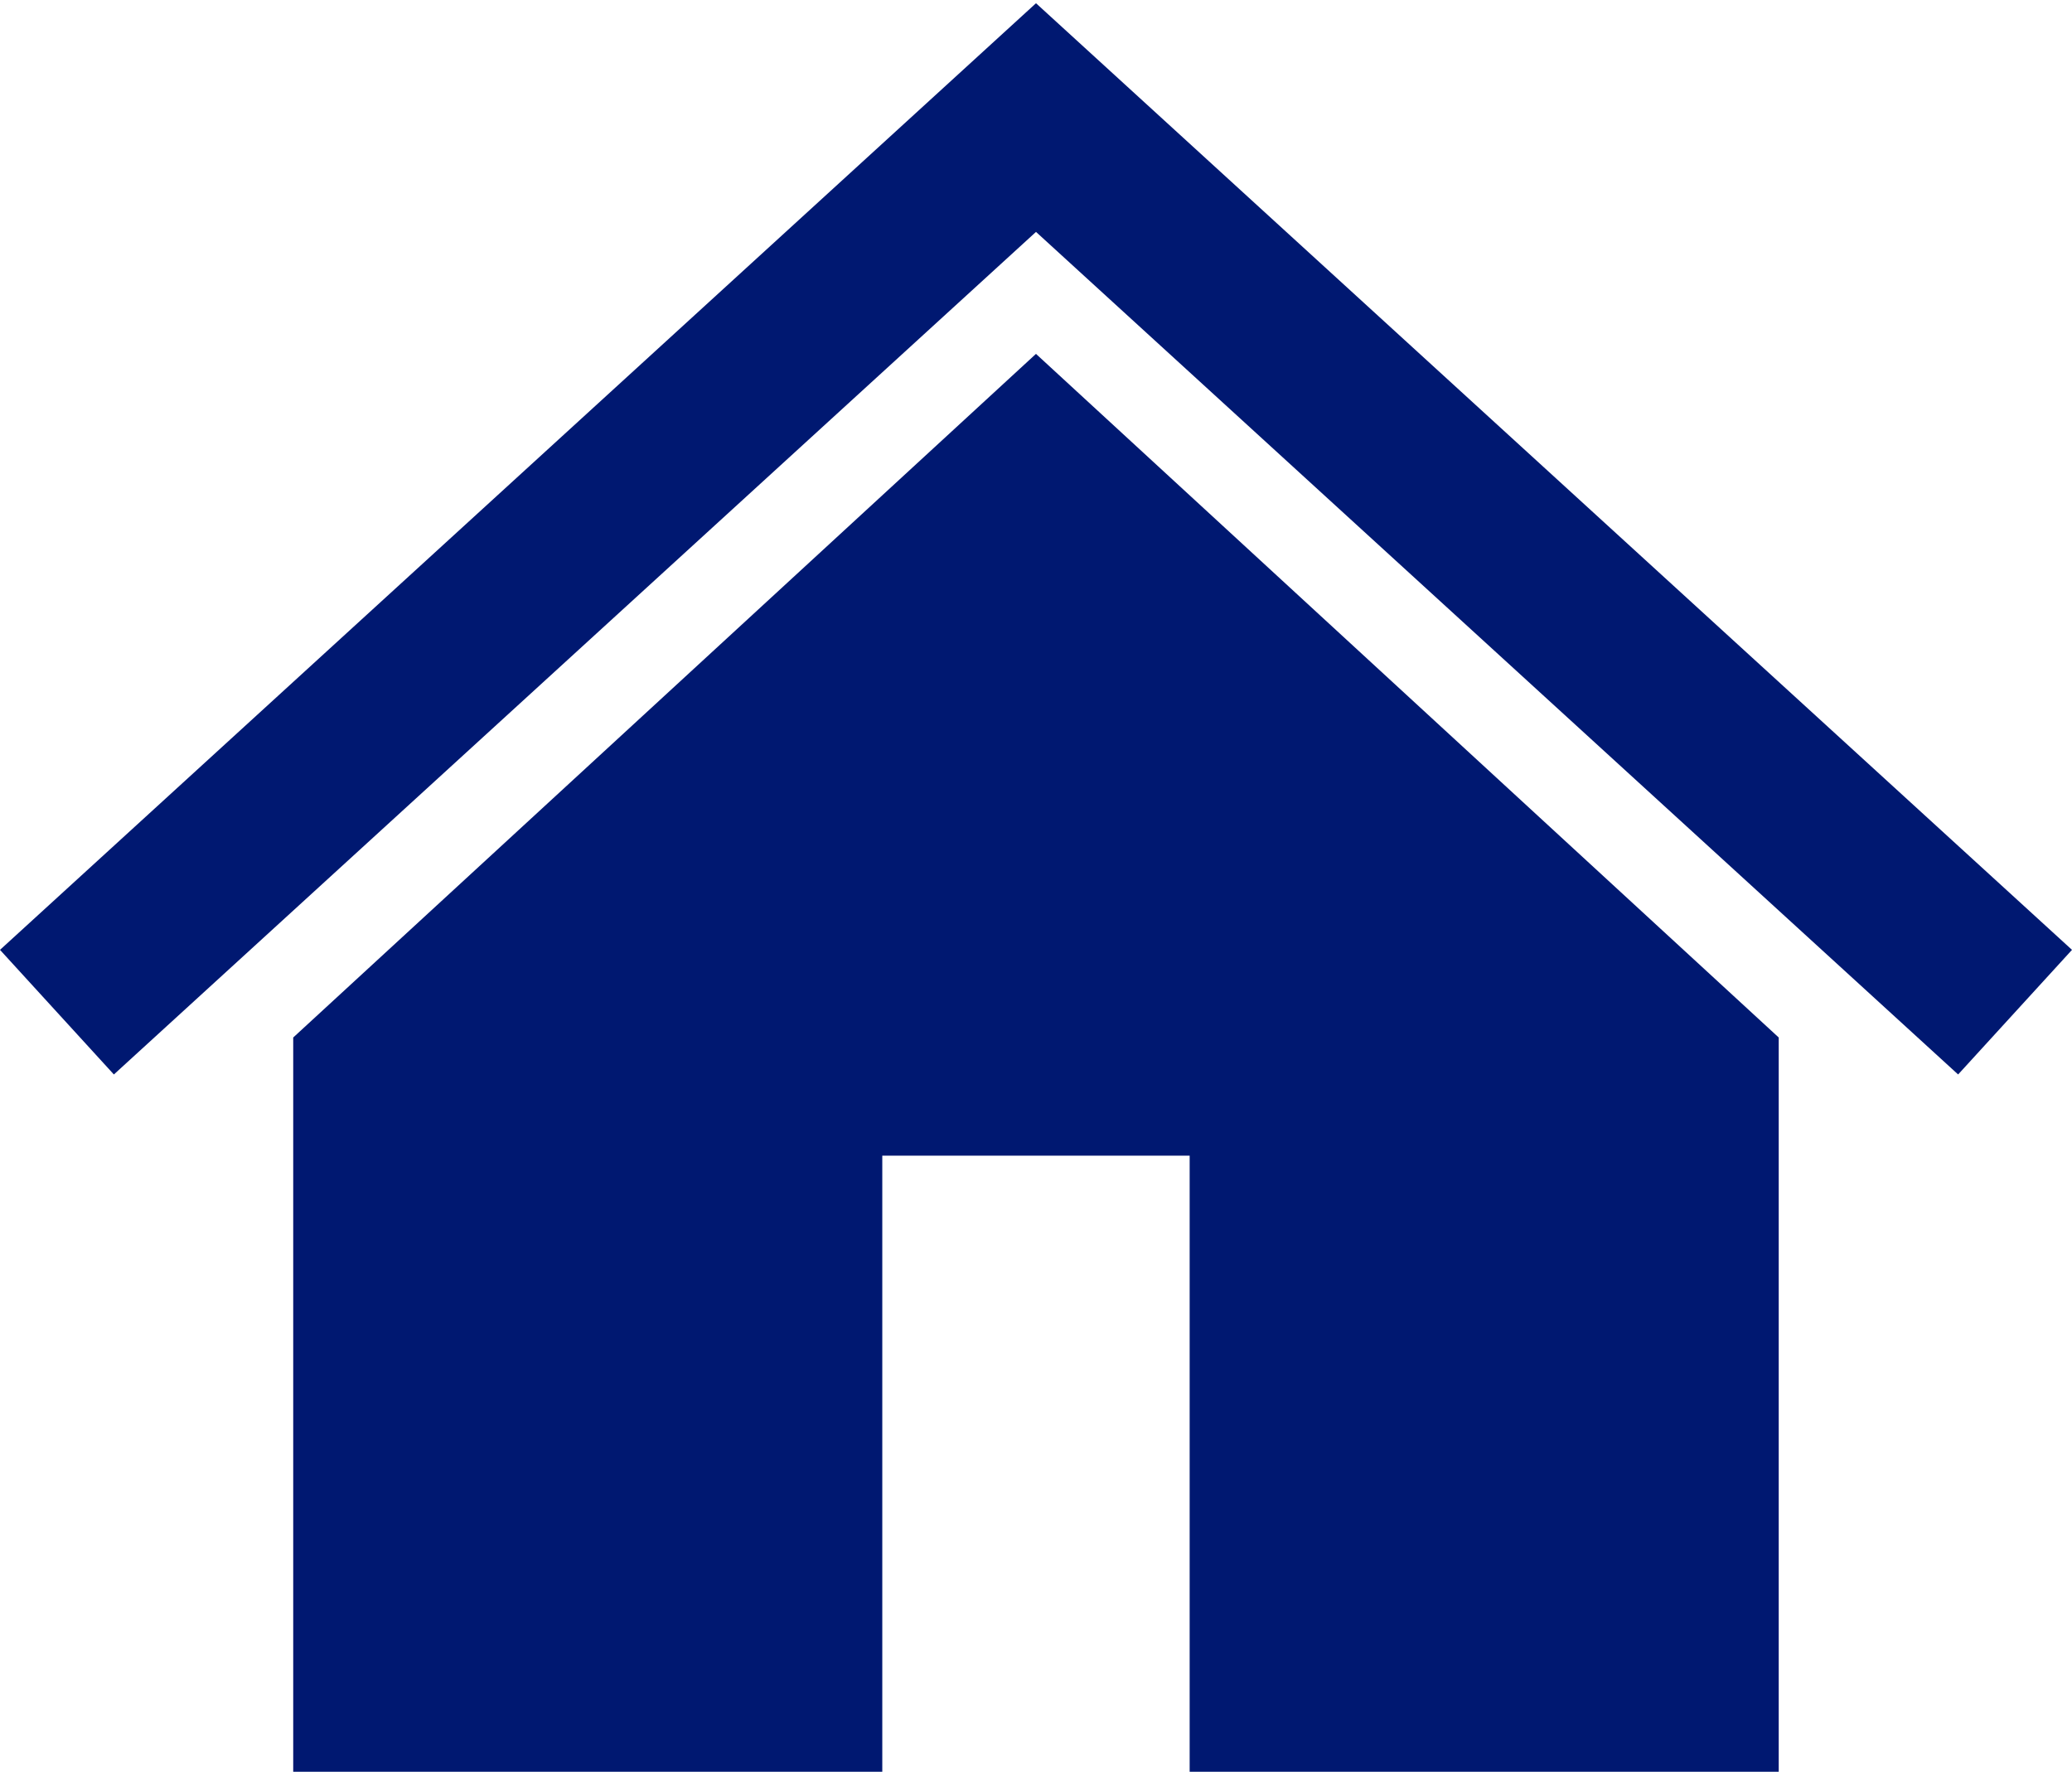 <svg width="70" height="60" viewBox="0 0 70 60" fill="none" xmlns="http://www.w3.org/2000/svg">
<path fill-rule="evenodd" clip-rule="evenodd" d="M70 32.092L35 0.109L0 32.092L3.847 36.302L35 7.835L66.153 36.302L70 32.092ZM34.999 39.045V11.956L9.906 35.053V59.86H29.807V39.045H34.999ZM34.999 39.045V11.956L60.092 35.053V59.86H40.191V39.045H34.999Z" fill="#001871"/>
</svg>
